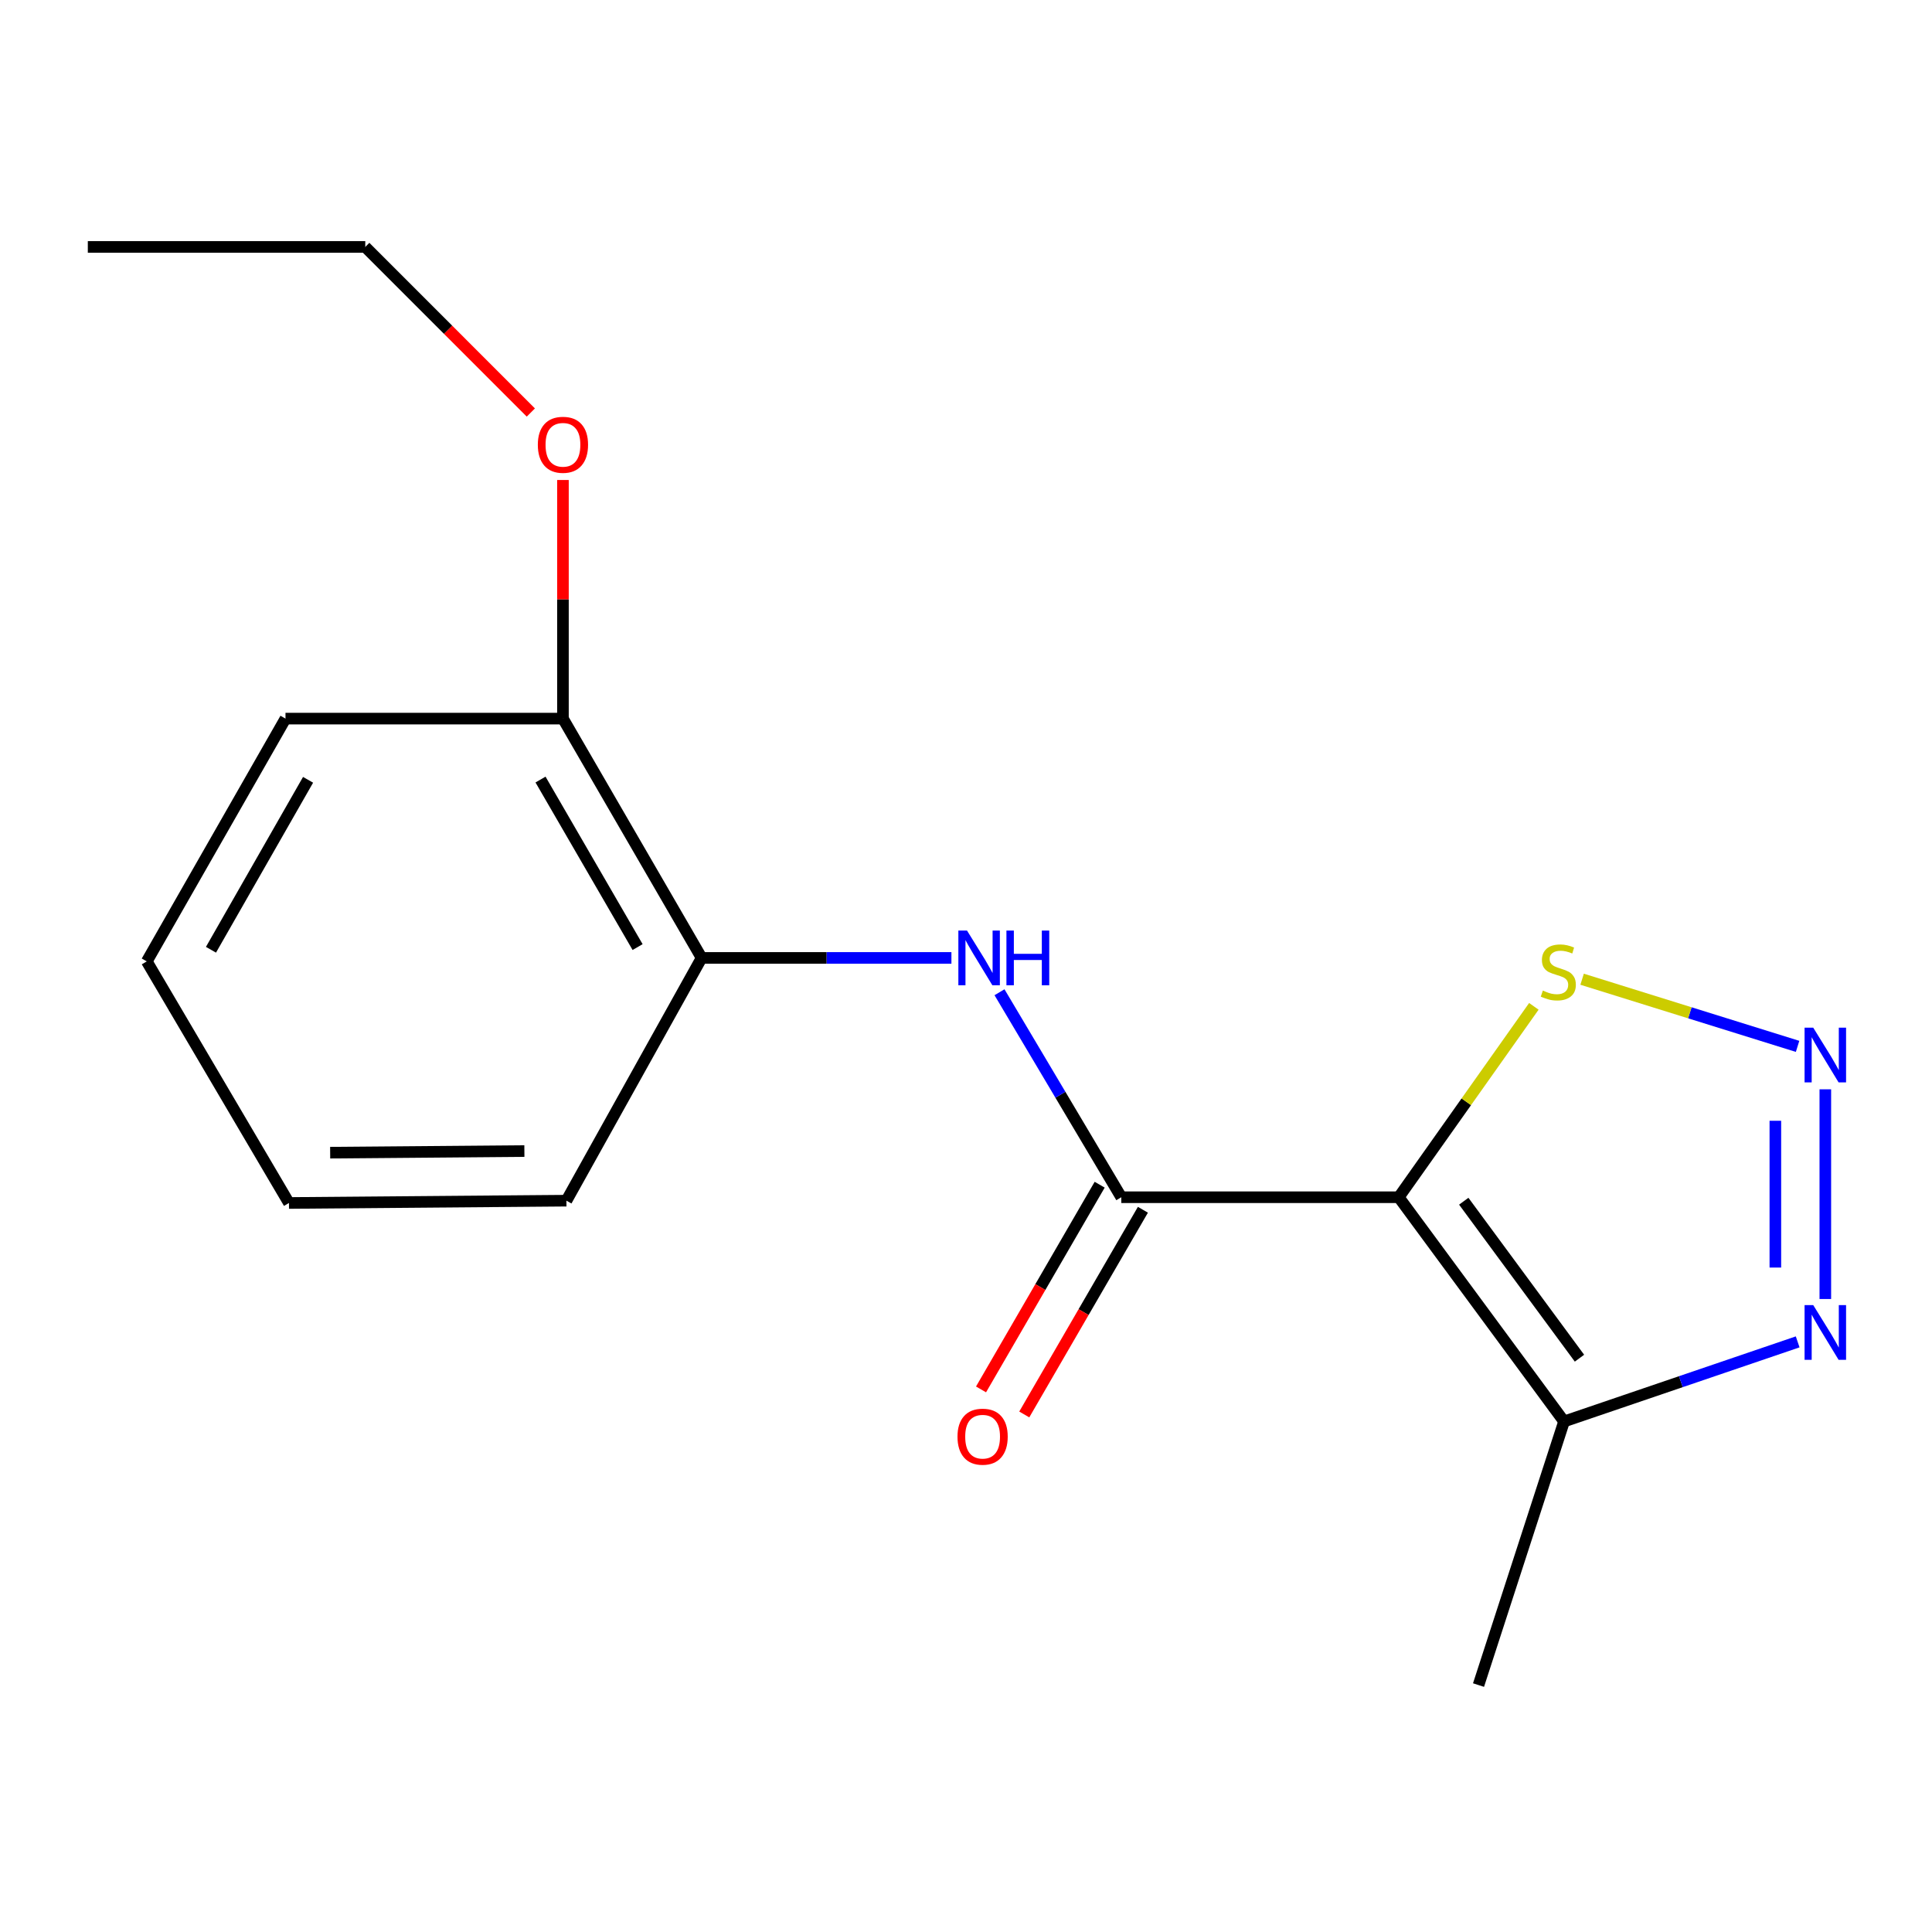 <?xml version='1.0' encoding='iso-8859-1'?>
<svg version='1.1' baseProfile='full'
              xmlns='http://www.w3.org/2000/svg'
                      xmlns:rdkit='http://www.rdkit.org/xml'
                      xmlns:xlink='http://www.w3.org/1999/xlink'
                  xml:space='preserve'
width='1000px' height='1000px' viewBox='0 0 1000 1000'>
<!-- END OF HEADER -->
<rect style='opacity:1.0;fill:#FFFFFF;stroke:none' width='1000' height='1000' x='0' y='0'> </rect>
<path class='bond-0' d='M 723.988,619.686 L 580.379,619.686' style='fill:none;fill-rule:evenodd;stroke:#000000;stroke-width:6px;stroke-linecap:butt;stroke-linejoin:miter;stroke-opacity:1' />
<path class='bond-2' d='M 723.988,619.686 L 809.55,735.752' style='fill:none;fill-rule:evenodd;stroke:#000000;stroke-width:6px;stroke-linecap:butt;stroke-linejoin:miter;stroke-opacity:1' />
<path class='bond-2' d='M 757.64,621.75 L 817.533,702.996' style='fill:none;fill-rule:evenodd;stroke:#000000;stroke-width:6px;stroke-linecap:butt;stroke-linejoin:miter;stroke-opacity:1' />
<path class='bond-4' d='M 723.988,619.686 L 758.955,570.284' style='fill:none;fill-rule:evenodd;stroke:#000000;stroke-width:6px;stroke-linecap:butt;stroke-linejoin:miter;stroke-opacity:1' />
<path class='bond-4' d='M 758.955,570.284 L 793.922,520.881' style='fill:none;fill-rule:evenodd;stroke:#CCCC00;stroke-width:6px;stroke-linecap:butt;stroke-linejoin:miter;stroke-opacity:1' />
<path class='bond-5' d='M 580.379,619.686 L 548.859,566.634' style='fill:none;fill-rule:evenodd;stroke:#000000;stroke-width:6px;stroke-linecap:butt;stroke-linejoin:miter;stroke-opacity:1' />
<path class='bond-5' d='M 548.859,566.634 L 517.339,513.581' style='fill:none;fill-rule:evenodd;stroke:#0000FF;stroke-width:6px;stroke-linecap:butt;stroke-linejoin:miter;stroke-opacity:1' />
<path class='bond-7' d='M 569.191,613.202 L 538.486,666.179' style='fill:none;fill-rule:evenodd;stroke:#000000;stroke-width:6px;stroke-linecap:butt;stroke-linejoin:miter;stroke-opacity:1' />
<path class='bond-7' d='M 538.486,666.179 L 507.782,719.156' style='fill:none;fill-rule:evenodd;stroke:#FF0000;stroke-width:6px;stroke-linecap:butt;stroke-linejoin:miter;stroke-opacity:1' />
<path class='bond-7' d='M 591.567,626.171 L 560.862,679.148' style='fill:none;fill-rule:evenodd;stroke:#000000;stroke-width:6px;stroke-linecap:butt;stroke-linejoin:miter;stroke-opacity:1' />
<path class='bond-7' d='M 560.862,679.148 L 530.158,732.125' style='fill:none;fill-rule:evenodd;stroke:#FF0000;stroke-width:6px;stroke-linecap:butt;stroke-linejoin:miter;stroke-opacity:1' />
<path class='bond-1' d='M 930.424,541.603 L 874.662,524.223' style='fill:none;fill-rule:evenodd;stroke:#0000FF;stroke-width:6px;stroke-linecap:butt;stroke-linejoin:miter;stroke-opacity:1' />
<path class='bond-1' d='M 874.662,524.223 L 818.899,506.844' style='fill:none;fill-rule:evenodd;stroke:#CCCC00;stroke-width:6px;stroke-linecap:butt;stroke-linejoin:miter;stroke-opacity:1' />
<path class='bond-17' d='M 944.783,563.828 L 944.783,672.367' style='fill:none;fill-rule:evenodd;stroke:#0000FF;stroke-width:6px;stroke-linecap:butt;stroke-linejoin:miter;stroke-opacity:1' />
<path class='bond-17' d='M 918.92,580.109 L 918.92,656.086' style='fill:none;fill-rule:evenodd;stroke:#0000FF;stroke-width:6px;stroke-linecap:butt;stroke-linejoin:miter;stroke-opacity:1' />
<path class='bond-3' d='M 809.55,735.752 L 870.011,715.151' style='fill:none;fill-rule:evenodd;stroke:#000000;stroke-width:6px;stroke-linecap:butt;stroke-linejoin:miter;stroke-opacity:1' />
<path class='bond-3' d='M 870.011,715.151 L 930.471,694.55' style='fill:none;fill-rule:evenodd;stroke:#0000FF;stroke-width:6px;stroke-linecap:butt;stroke-linejoin:miter;stroke-opacity:1' />
<path class='bond-10' d='M 809.55,735.752 L 765.282,872.191' style='fill:none;fill-rule:evenodd;stroke:#000000;stroke-width:6px;stroke-linecap:butt;stroke-linejoin:miter;stroke-opacity:1' />
<path class='bond-6' d='M 492.455,495.819 L 427.809,495.819' style='fill:none;fill-rule:evenodd;stroke:#0000FF;stroke-width:6px;stroke-linecap:butt;stroke-linejoin:miter;stroke-opacity:1' />
<path class='bond-6' d='M 427.809,495.819 L 363.162,495.819' style='fill:none;fill-rule:evenodd;stroke:#000000;stroke-width:6px;stroke-linecap:butt;stroke-linejoin:miter;stroke-opacity:1' />
<path class='bond-8' d='M 363.162,495.819 L 291.379,371.951' style='fill:none;fill-rule:evenodd;stroke:#000000;stroke-width:6px;stroke-linecap:butt;stroke-linejoin:miter;stroke-opacity:1' />
<path class='bond-8' d='M 330.018,490.206 L 279.77,403.499' style='fill:none;fill-rule:evenodd;stroke:#000000;stroke-width:6px;stroke-linecap:butt;stroke-linejoin:miter;stroke-opacity:1' />
<path class='bond-11' d='M 363.162,495.819 L 293.175,621.468' style='fill:none;fill-rule:evenodd;stroke:#000000;stroke-width:6px;stroke-linecap:butt;stroke-linejoin:miter;stroke-opacity:1' />
<path class='bond-9' d='M 291.379,371.951 L 291.379,310.198' style='fill:none;fill-rule:evenodd;stroke:#000000;stroke-width:6px;stroke-linecap:butt;stroke-linejoin:miter;stroke-opacity:1' />
<path class='bond-9' d='M 291.379,310.198 L 291.379,248.444' style='fill:none;fill-rule:evenodd;stroke:#FF0000;stroke-width:6px;stroke-linecap:butt;stroke-linejoin:miter;stroke-opacity:1' />
<path class='bond-12' d='M 291.379,371.951 L 147.77,371.951' style='fill:none;fill-rule:evenodd;stroke:#000000;stroke-width:6px;stroke-linecap:butt;stroke-linejoin:miter;stroke-opacity:1' />
<path class='bond-13' d='M 274.761,213.518 L 231.913,170.663' style='fill:none;fill-rule:evenodd;stroke:#FF0000;stroke-width:6px;stroke-linecap:butt;stroke-linejoin:miter;stroke-opacity:1' />
<path class='bond-13' d='M 231.913,170.663 L 189.064,127.809' style='fill:none;fill-rule:evenodd;stroke:#000000;stroke-width:6px;stroke-linecap:butt;stroke-linejoin:miter;stroke-opacity:1' />
<path class='bond-15' d='M 293.175,621.468 L 149.566,622.661' style='fill:none;fill-rule:evenodd;stroke:#000000;stroke-width:6px;stroke-linecap:butt;stroke-linejoin:miter;stroke-opacity:1' />
<path class='bond-15' d='M 271.419,595.785 L 170.892,596.62' style='fill:none;fill-rule:evenodd;stroke:#000000;stroke-width:6px;stroke-linecap:butt;stroke-linejoin:miter;stroke-opacity:1' />
<path class='bond-18' d='M 147.77,371.951 L 75.972,497.615' style='fill:none;fill-rule:evenodd;stroke:#000000;stroke-width:6px;stroke-linecap:butt;stroke-linejoin:miter;stroke-opacity:1' />
<path class='bond-18' d='M 159.456,403.631 L 109.198,491.595' style='fill:none;fill-rule:evenodd;stroke:#000000;stroke-width:6px;stroke-linecap:butt;stroke-linejoin:miter;stroke-opacity:1' />
<path class='bond-14' d='M 189.064,127.809 L 45.455,127.809' style='fill:none;fill-rule:evenodd;stroke:#000000;stroke-width:6px;stroke-linecap:butt;stroke-linejoin:miter;stroke-opacity:1' />
<path class='bond-16' d='M 149.566,622.661 L 75.972,497.615' style='fill:none;fill-rule:evenodd;stroke:#000000;stroke-width:6px;stroke-linecap:butt;stroke-linejoin:miter;stroke-opacity:1' />
<path  class='atom-2' d='M 938.523 531.919
L 947.803 546.919
Q 948.723 548.399, 950.203 551.079
Q 951.683 553.759, 951.763 553.919
L 951.763 531.919
L 955.523 531.919
L 955.523 560.239
L 951.643 560.239
L 941.683 543.839
Q 940.523 541.919, 939.283 539.719
Q 938.083 537.519, 937.723 536.839
L 937.723 560.239
L 934.043 560.239
L 934.043 531.919
L 938.523 531.919
' fill='#0000FF'/>
<path  class='atom-4' d='M 938.523 675.513
L 947.803 690.513
Q 948.723 691.993, 950.203 694.673
Q 951.683 697.353, 951.763 697.513
L 951.763 675.513
L 955.523 675.513
L 955.523 703.833
L 951.643 703.833
L 941.683 687.433
Q 940.523 685.513, 939.283 683.313
Q 938.083 681.113, 937.723 680.433
L 937.723 703.833
L 934.043 703.833
L 934.043 675.513
L 938.523 675.513
' fill='#0000FF'/>
<path  class='atom-5' d='M 798.576 512.723
Q 798.896 512.843, 800.216 513.403
Q 801.536 513.963, 802.976 514.323
Q 804.456 514.643, 805.896 514.643
Q 808.576 514.643, 810.136 513.363
Q 811.696 512.043, 811.696 509.763
Q 811.696 508.203, 810.896 507.243
Q 810.136 506.283, 808.936 505.763
Q 807.736 505.243, 805.736 504.643
Q 803.216 503.883, 801.696 503.163
Q 800.216 502.443, 799.136 500.923
Q 798.096 499.403, 798.096 496.843
Q 798.096 493.283, 800.496 491.083
Q 802.936 488.883, 807.736 488.883
Q 811.016 488.883, 814.736 490.443
L 813.816 493.523
Q 810.416 492.123, 807.856 492.123
Q 805.096 492.123, 803.576 493.283
Q 802.056 494.403, 802.096 496.363
Q 802.096 497.883, 802.856 498.803
Q 803.656 499.723, 804.776 500.243
Q 805.936 500.763, 807.856 501.363
Q 810.416 502.163, 811.936 502.963
Q 813.456 503.763, 814.536 505.403
Q 815.656 507.003, 815.656 509.763
Q 815.656 513.683, 813.016 515.803
Q 810.416 517.883, 806.056 517.883
Q 803.536 517.883, 801.616 517.323
Q 799.736 516.803, 797.496 515.883
L 798.576 512.723
' fill='#CCCC00'/>
<path  class='atom-6' d='M 500.526 481.659
L 509.806 496.659
Q 510.726 498.139, 512.206 500.819
Q 513.686 503.499, 513.766 503.659
L 513.766 481.659
L 517.526 481.659
L 517.526 509.979
L 513.646 509.979
L 503.686 493.579
Q 502.526 491.659, 501.286 489.459
Q 500.086 487.259, 499.726 486.579
L 499.726 509.979
L 496.046 509.979
L 496.046 481.659
L 500.526 481.659
' fill='#0000FF'/>
<path  class='atom-6' d='M 520.926 481.659
L 524.766 481.659
L 524.766 493.699
L 539.246 493.699
L 539.246 481.659
L 543.086 481.659
L 543.086 509.979
L 539.246 509.979
L 539.246 496.899
L 524.766 496.899
L 524.766 509.979
L 520.926 509.979
L 520.926 481.659
' fill='#0000FF'/>
<path  class='atom-8' d='M 495.596 743.619
Q 495.596 736.819, 498.956 733.019
Q 502.316 729.219, 508.596 729.219
Q 514.876 729.219, 518.236 733.019
Q 521.596 736.819, 521.596 743.619
Q 521.596 750.499, 518.196 754.419
Q 514.796 758.299, 508.596 758.299
Q 502.356 758.299, 498.956 754.419
Q 495.596 750.539, 495.596 743.619
M 508.596 755.099
Q 512.916 755.099, 515.236 752.219
Q 517.596 749.299, 517.596 743.619
Q 517.596 738.059, 515.236 735.259
Q 512.916 732.419, 508.596 732.419
Q 504.276 732.419, 501.916 735.219
Q 499.596 738.019, 499.596 743.619
Q 499.596 749.339, 501.916 752.219
Q 504.276 755.099, 508.596 755.099
' fill='#FF0000'/>
<path  class='atom-10' d='M 278.379 230.218
Q 278.379 223.418, 281.739 219.618
Q 285.099 215.818, 291.379 215.818
Q 297.659 215.818, 301.019 219.618
Q 304.379 223.418, 304.379 230.218
Q 304.379 237.098, 300.979 241.018
Q 297.579 244.898, 291.379 244.898
Q 285.139 244.898, 281.739 241.018
Q 278.379 237.138, 278.379 230.218
M 291.379 241.698
Q 295.699 241.698, 298.019 238.818
Q 300.379 235.898, 300.379 230.218
Q 300.379 224.658, 298.019 221.858
Q 295.699 219.018, 291.379 219.018
Q 287.059 219.018, 284.699 221.818
Q 282.379 224.618, 282.379 230.218
Q 282.379 235.938, 284.699 238.818
Q 287.059 241.698, 291.379 241.698
' fill='#FF0000'/>
</svg>
